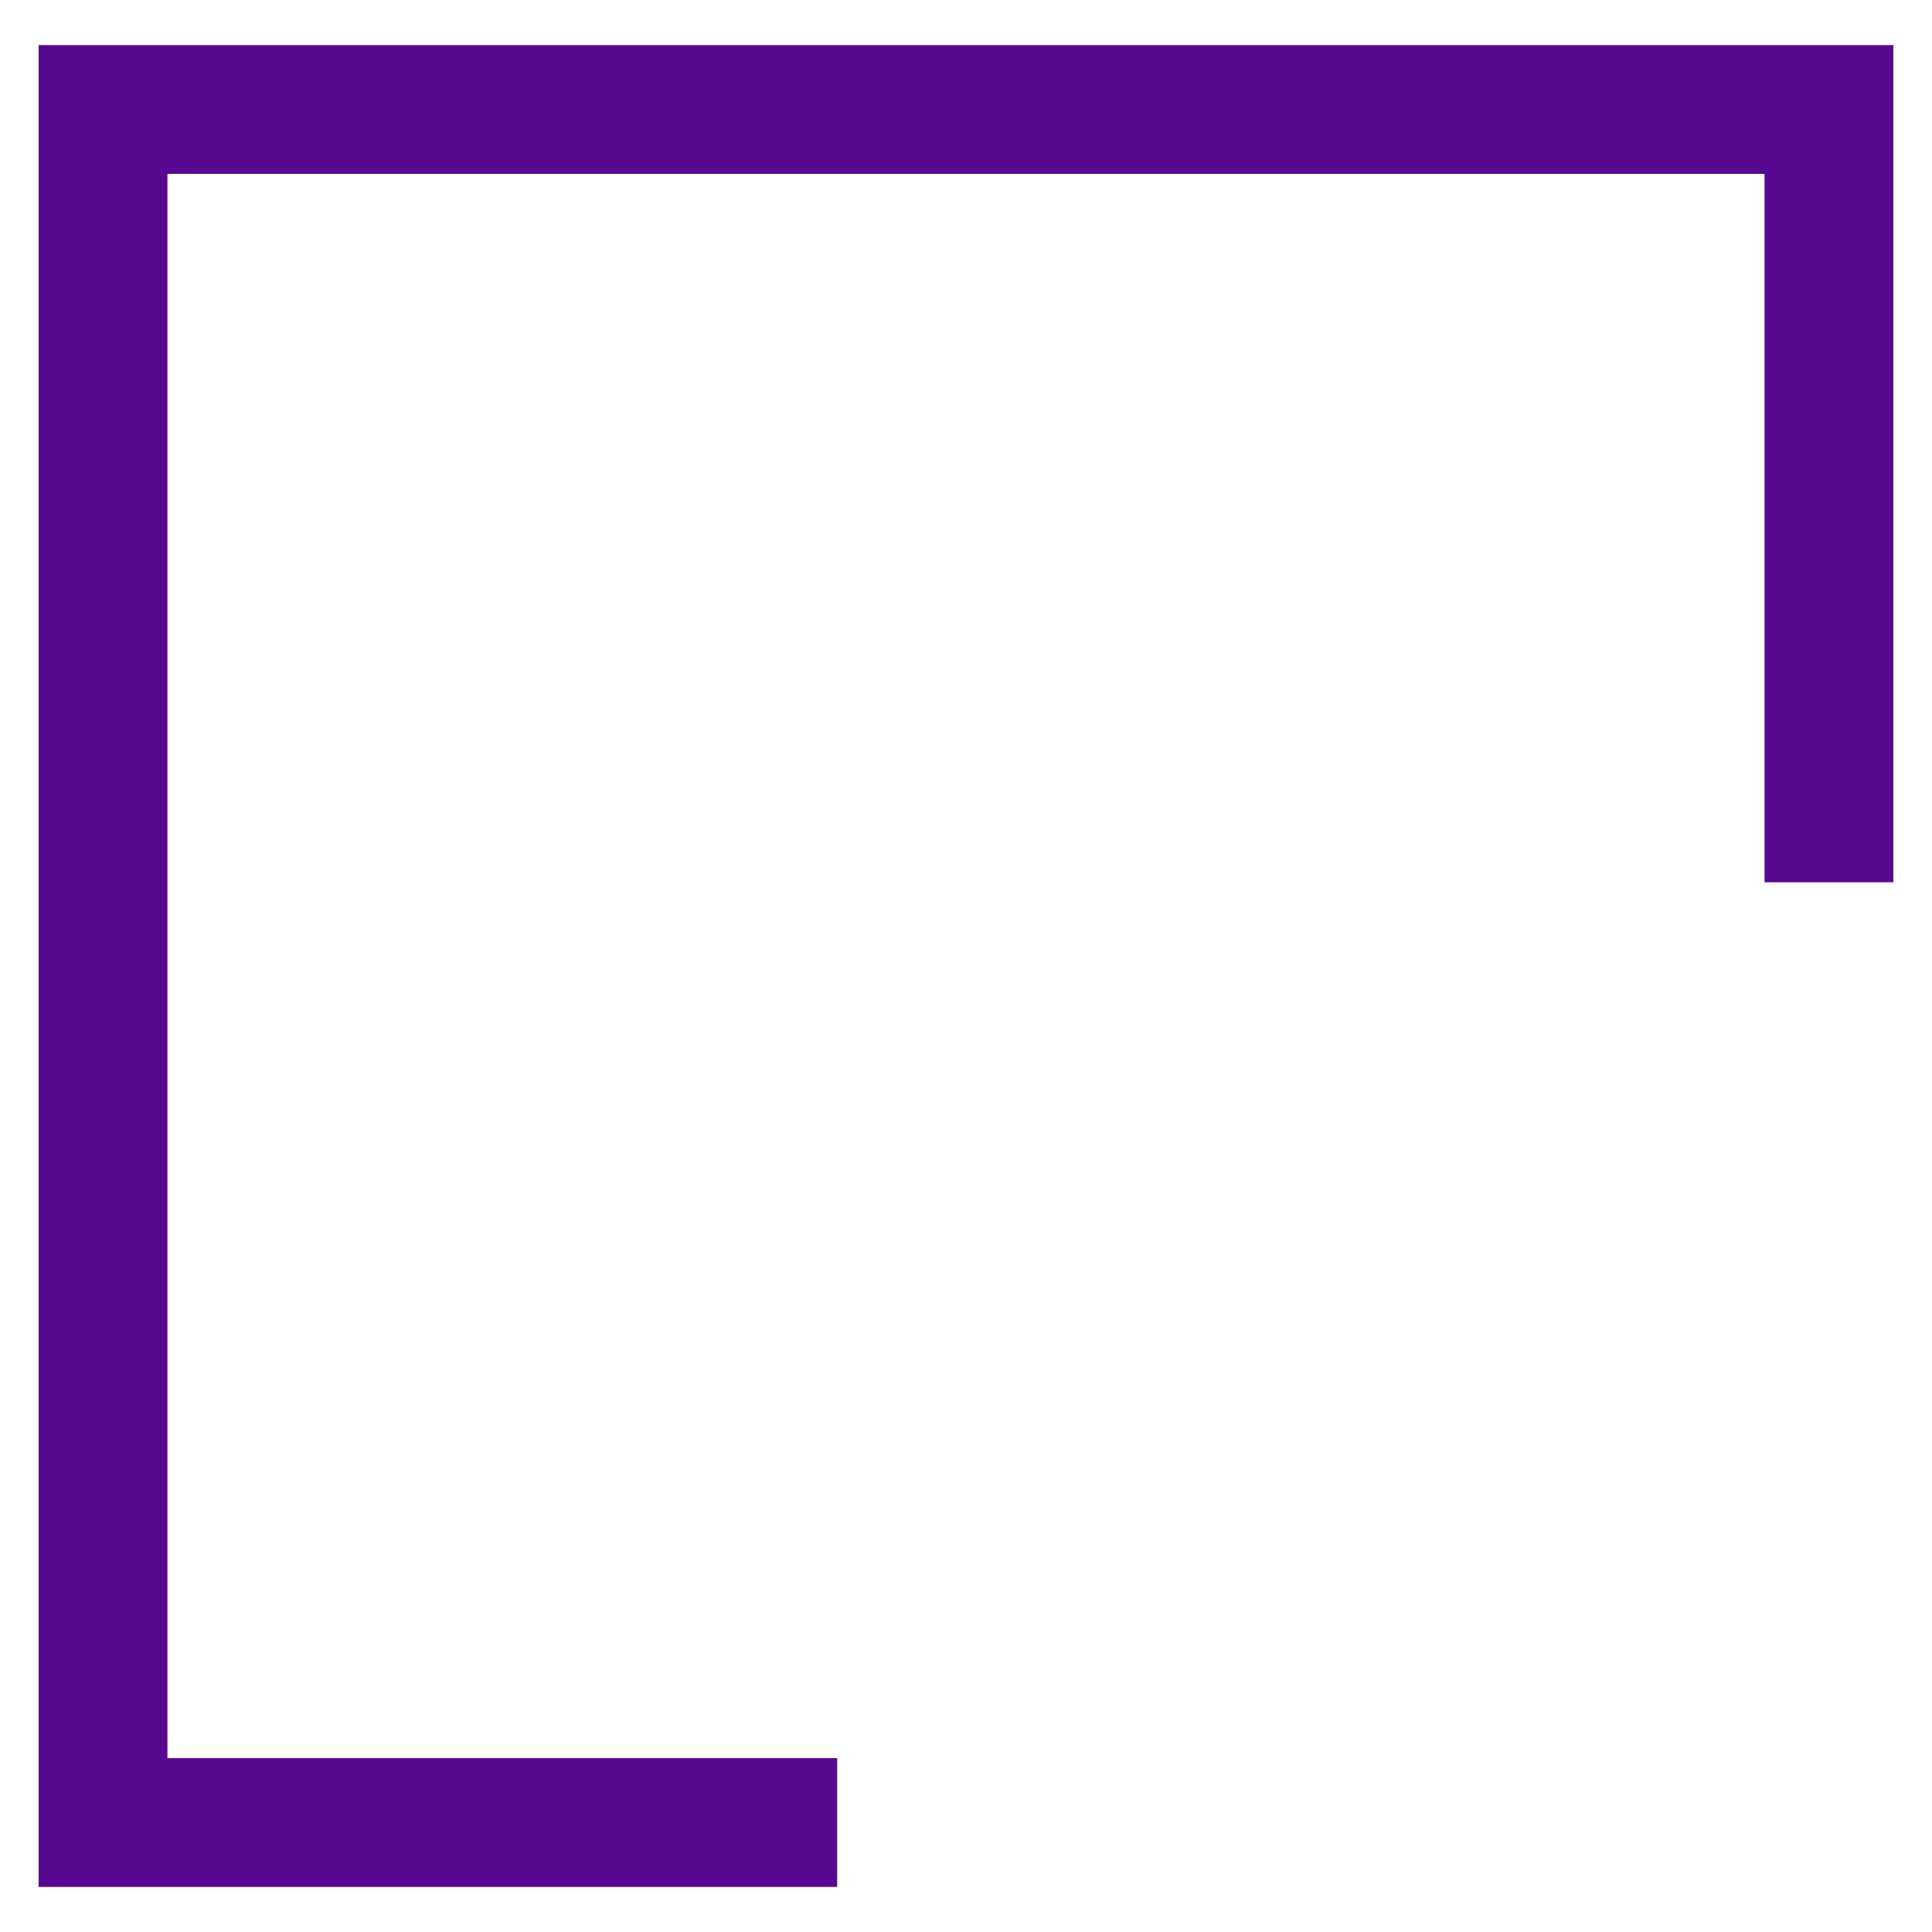 <svg xmlns="http://www.w3.org/2000/svg" width="150" height="150" viewBox="0 0 150 150" fill="none"><g clip-path="url(#clip0_2167_91)"><mask id="mask0_2167_91" style="mask-type:luminance" maskUnits="userSpaceOnUse" x="0" y="0" width="150" height="150"><path d="M150 0H0V150H150V0Z" fill="white"></path></mask><g mask="url(#mask0_2167_91)"><path d="M142 68.5V8.5H8V141.5H65" stroke="#570891" stroke-width="10"></path></g></g><defs><clipPath id="clip0_2167_91"><rect width="150" height="150" fill="white"></rect></clipPath></defs></svg>